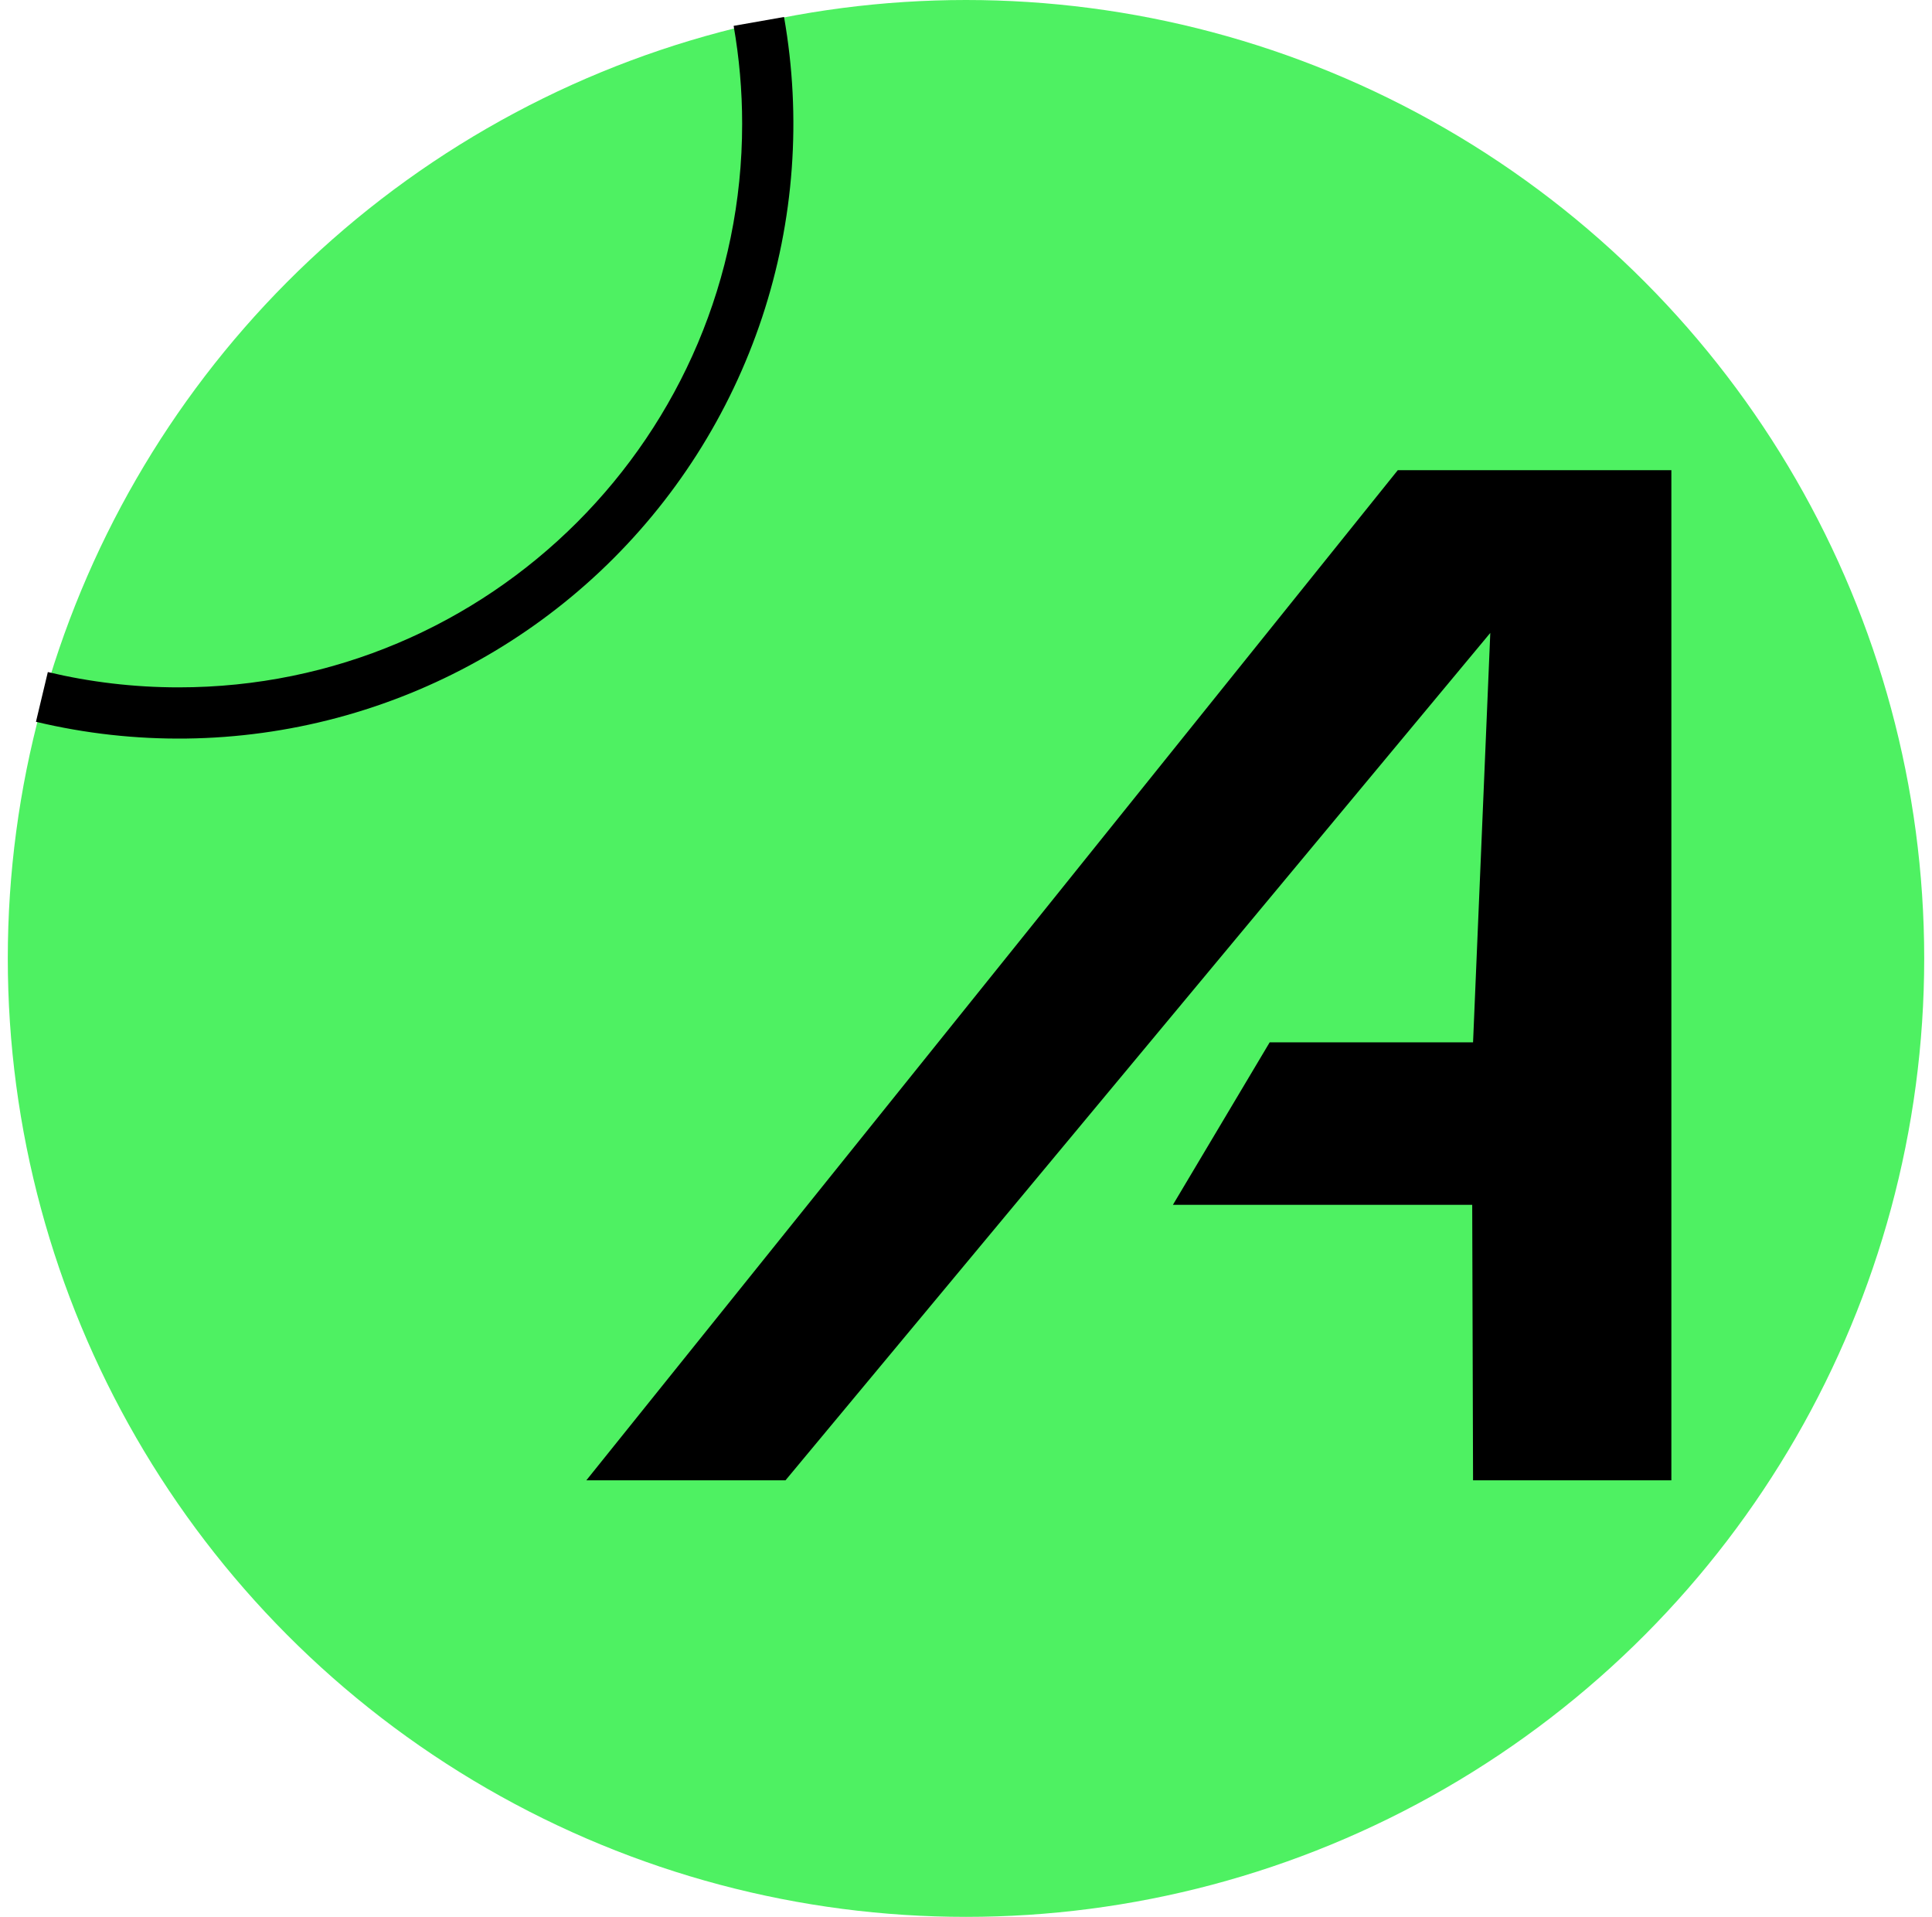 <svg width="124" height="123" viewBox="0 0 124 123" fill="none" xmlns="http://www.w3.org/2000/svg">
<circle cx="62" cy="61.5" r="61.5" fill="#4EF162"/>
<path d="M50.414 94.988H37.632L89.713 30.17H107.272V62.579V94.988H94.544L94.49 77.31H75.28L81.49 66.885H94.544L95.65 40.613L50.414 94.988Z" fill="black"/>
<path d="M50.321 1.09C51.457 7.533 50.974 14.156 48.914 20.366C46.853 26.575 43.282 32.175 38.52 36.661C33.758 41.146 27.954 44.376 21.633 46.062C15.312 47.747 8.671 47.834 2.308 46.315L3.07 43.124C5.765 43.765 8.577 44.106 11.469 44.106C31.442 44.105 47.633 27.915 47.633 7.941C47.633 5.798 47.444 3.699 47.087 1.659L50.321 1.09Z" fill="black"/>
</svg>
